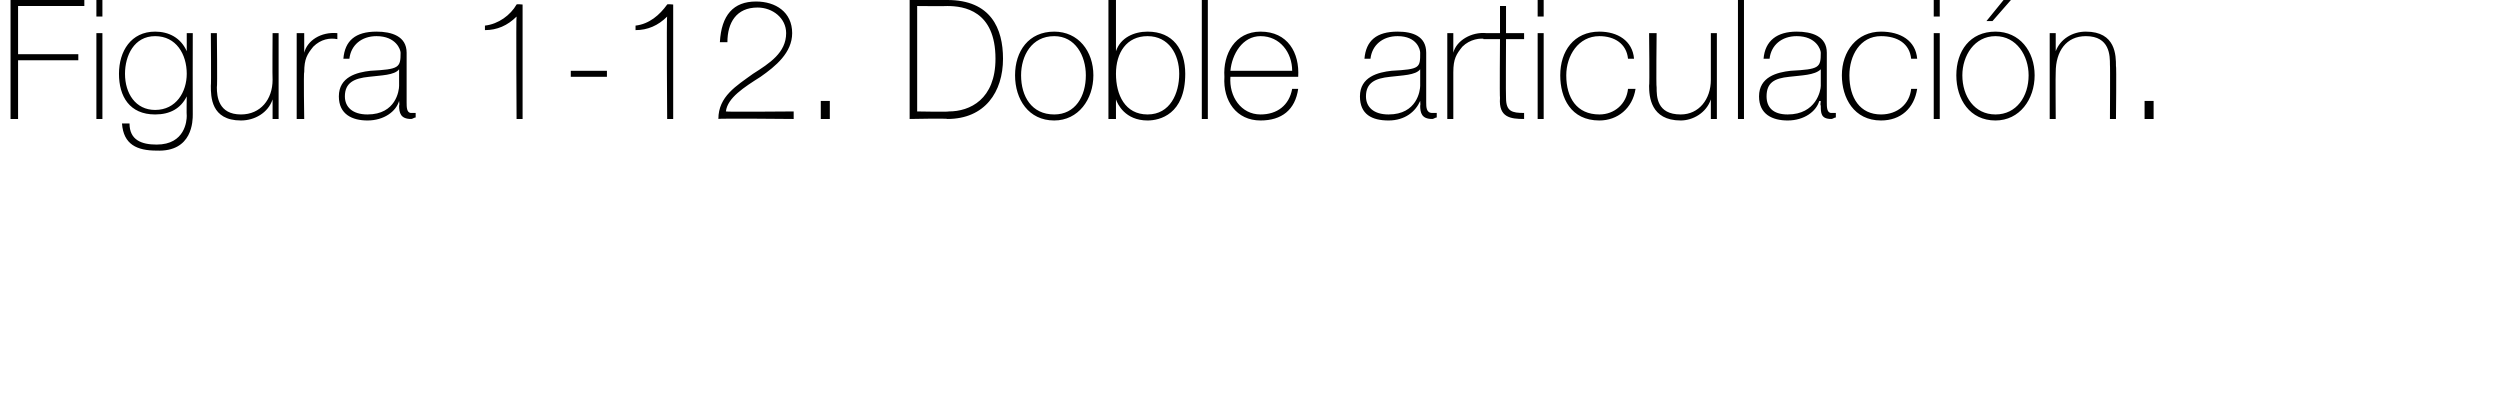 <?xml version="1.0" standalone="no"?><!DOCTYPE svg PUBLIC "-//W3C//DTD SVG 1.1//EN" "http://www.w3.org/Graphics/SVG/1.1/DTD/svg11.dtd"><svg xmlns="http://www.w3.org/2000/svg" version="1.1" width="166px" height="26.1px" viewBox="0 0 166 26.1">  <desc>Figura 1-12 Doble articulaci n</desc>  <defs/>  <g id="Polygon25958">    <path d="M 1.2 4 L 1.2 7.9 L 0.7 7.9 L 0.7 0 L 5.6 0 L 5.6 0.4 L 1.2 0.4 L 1.2 3.6 L 5.2 3.6 L 5.2 4 L 1.2 4 Z M 6.4 7.9 L 6.4 2.2 L 6.8 2.2 L 6.8 7.9 L 6.4 7.9 Z M 6.4 1.1 L 6.4 0 L 6.8 0 L 6.8 1.1 L 6.4 1.1 Z M 8.3 4.9 C 8.3 6.2 9 7.3 10.3 7.3 C 11.7 7.3 12.4 6.1 12.4 4.9 C 12.4 3.6 11.7 2.4 10.3 2.4 C 8.9 2.4 8.3 3.7 8.3 4.9 Z M 12.8 2.2 C 12.8 2.2 12.79 7.56 12.8 7.6 C 12.8 8 12.8 10.1 10.4 10 C 9.1 10 8.2 9.6 8.1 8.2 C 8.1 8.2 8.6 8.2 8.6 8.2 C 8.6 9.3 9.4 9.6 10.4 9.6 C 12.3 9.6 12.4 8 12.4 7.7 C 12.38 7.66 12.4 6.4 12.4 6.4 C 12.4 6.4 12.35 6.36 12.4 6.4 C 12 7.2 11.3 7.6 10.3 7.6 C 8.6 7.6 7.9 6.4 7.9 4.9 C 7.9 3.4 8.7 2.1 10.3 2.1 C 11.2 2.1 12 2.5 12.4 3.4 C 12.35 3.38 12.4 3.4 12.4 3.4 L 12.4 2.2 L 12.8 2.2 Z M 18.5 7.9 L 18.1 7.9 L 18.1 6.6 C 18.1 6.6 18.06 6.64 18.1 6.6 C 17.8 7.5 16.9 8 16 8 C 14 8 14 6.4 14 5.7 C 14.03 5.7 14 2.2 14 2.2 L 14.4 2.2 C 14.4 2.2 14.44 5.78 14.4 5.8 C 14.4 6.4 14.5 7.6 16 7.6 C 17.3 7.6 18.1 6.6 18.1 5.3 C 18.08 5.26 18.1 2.2 18.1 2.2 L 18.5 2.2 L 18.5 7.9 Z M 20.2 3.5 C 20.2 3.5 20.18 3.45 20.2 3.5 C 20.4 2.7 21.3 2.1 22.4 2.2 C 22.4 2.2 22.4 2.6 22.4 2.6 C 21.9 2.5 21.3 2.6 20.8 3.1 C 20.4 3.6 20.2 3.9 20.2 4.8 C 20.15 4.76 20.2 7.9 20.2 7.9 L 19.7 7.9 L 19.7 2.2 L 20.2 2.2 L 20.2 3.5 Z M 26.5 4.6 C 26.2 5 25.3 5 24.5 5.1 C 23.5 5.2 22.9 5.5 22.9 6.4 C 22.9 7.1 23.4 7.6 24.4 7.6 C 26.3 7.6 26.5 6 26.5 5.7 C 26.5 5.7 26.5 4.6 26.5 4.6 Z M 27 6.8 C 27 7.1 27 7.5 27.3 7.5 C 27.4 7.5 27.5 7.5 27.6 7.5 C 27.6 7.5 27.6 7.8 27.6 7.8 C 27.5 7.8 27.4 7.9 27.3 7.9 C 26.6 7.9 26.5 7.5 26.5 7 C 26.54 7.03 26.5 6.7 26.5 6.7 C 26.5 6.7 26.52 6.73 26.5 6.7 C 26.3 7.4 25.5 8 24.4 8 C 23.4 8 22.5 7.6 22.5 6.4 C 22.5 5.1 23.7 4.8 24.6 4.7 C 26.5 4.6 26.6 4.5 26.6 3.5 C 26.6 3.3 26.3 2.4 25 2.4 C 24 2.4 23.3 3 23.2 3.9 C 23.2 3.9 22.8 3.9 22.8 3.9 C 22.9 2.7 23.6 2.1 25 2.1 C 26 2.1 27 2.4 27 3.5 C 27 3.5 27 6.8 27 6.8 Z M 34.7 7.9 L 34.3 7.9 C 34.3 7.9 34.26 1.08 34.3 1.1 C 33.7 1.7 33 2 32.2 2 C 32.2 2 32.2 1.7 32.2 1.7 C 33.1 1.6 33.9 1 34.3 0.3 C 34.31 0.26 34.7 0.3 34.7 0.3 L 34.7 7.9 Z M 37.9 5.1 L 37.9 4.7 L 40.3 4.7 L 40.3 5.1 L 37.9 5.1 Z M 44.7 7.9 L 44.3 7.9 C 44.3 7.9 44.25 1.08 44.3 1.1 C 43.7 1.7 43 2 42.2 2 C 42.2 2 42.2 1.7 42.2 1.7 C 43.1 1.6 43.8 1 44.3 0.3 C 44.29 0.26 44.7 0.3 44.7 0.3 L 44.7 7.9 Z M 52.7 7.4 L 52.7 7.9 C 52.7 7.9 47.65 7.85 47.7 7.9 C 47.7 6.4 48.9 5.7 50 4.9 C 51.1 4.2 52.2 3.5 52.2 2.2 C 52.2 1.2 51.3 0.5 50.3 0.5 C 48.9 0.5 48.3 1.5 48.3 2.8 C 48.3 2.8 47.8 2.8 47.8 2.8 C 47.9 1 48.7 0.1 50.2 0.1 C 51.5 0.1 52.6 0.8 52.6 2.2 C 52.6 3.5 51.5 4.4 50.5 5.1 C 49.4 5.8 48.3 6.5 48.2 7.4 C 48.18 7.44 52.7 7.4 52.7 7.4 Z M 54.5 7.9 L 54.5 6.7 L 55.1 6.7 L 55.1 7.9 L 54.5 7.9 Z M 60.9 7.4 C 60.9 7.4 62.97 7.44 63 7.4 C 64.4 7.4 66.1 6.6 66.1 3.9 C 66.1 0.7 64 0.4 62.9 0.4 C 62.87 0.42 60.9 0.4 60.9 0.4 L 60.9 7.4 Z M 60.4 0 C 60.4 0 62.95 0 62.9 0 C 65.8 0 66.6 1.9 66.6 3.9 C 66.6 6.1 65.4 7.9 62.9 7.9 C 62.93 7.85 60.4 7.9 60.4 7.9 L 60.4 0 Z M 70 2.1 C 71.6 2.1 72.6 3.4 72.6 5 C 72.6 6.6 71.6 8 70 8 C 68.3 8 67.4 6.6 67.4 5 C 67.4 3.4 68.3 2.1 70 2.1 Z M 70 7.6 C 71.4 7.6 72.1 6.4 72.1 5 C 72.1 3.7 71.4 2.4 70 2.4 C 68.5 2.4 67.8 3.7 67.8 5 C 67.8 6.4 68.5 7.6 70 7.6 Z M 78.3 4.9 C 78.3 3.6 77.6 2.4 76.2 2.4 C 74.8 2.4 74.1 3.5 74.1 4.9 C 74.1 6.3 74.7 7.6 76.2 7.6 C 77.7 7.6 78.3 6.2 78.3 4.9 Z M 73.6 0 L 74.1 0 L 74.1 3.4 C 74.1 3.4 74.08 3.4 74.1 3.4 C 74.4 2.5 75.3 2.1 76.2 2.1 C 77.9 2.1 78.7 3.3 78.7 4.9 C 78.7 7.6 77 8 76.2 8 C 74.7 8 74.2 6.9 74.1 6.6 C 74.08 6.59 74.1 6.6 74.1 6.6 L 74.1 7.9 L 73.6 7.9 L 73.6 0 Z M 80.2 0 L 80.2 7.9 L 79.8 7.9 L 79.8 0 L 80.2 0 Z M 81.7 5.1 C 81.6 6.4 82.4 7.6 83.7 7.6 C 84.8 7.6 85.6 7 85.8 5.9 C 85.8 5.9 86.2 5.9 86.2 5.9 C 86 7.3 85.1 8 83.7 8 C 82.1 8 81.2 6.7 81.3 5.1 C 81.2 3.6 82 2.1 83.7 2.1 C 85.5 2.1 86.3 3.5 86.2 5.1 C 86.2 5.1 81.7 5.1 81.7 5.1 Z M 85.8 4.7 C 85.8 3.5 85 2.4 83.7 2.4 C 82.5 2.4 81.8 3.6 81.7 4.7 C 81.7 4.7 85.8 4.7 85.8 4.7 Z M 94.3 4.6 C 94 5 93.1 5 92.3 5.1 C 91.3 5.2 90.7 5.5 90.7 6.4 C 90.7 7.1 91.2 7.6 92.2 7.6 C 94.1 7.6 94.3 6 94.3 5.7 C 94.3 5.7 94.3 4.6 94.3 4.6 Z M 94.7 6.8 C 94.7 7.1 94.7 7.5 95.1 7.5 C 95.2 7.5 95.3 7.5 95.4 7.5 C 95.4 7.5 95.4 7.8 95.4 7.8 C 95.3 7.8 95.2 7.9 95.1 7.9 C 94.4 7.9 94.3 7.5 94.3 7 C 94.33 7.03 94.3 6.7 94.3 6.7 C 94.3 6.7 94.31 6.73 94.3 6.7 C 94 7.4 93.3 8 92.2 8 C 91.1 8 90.3 7.6 90.3 6.4 C 90.3 5.1 91.5 4.8 92.4 4.7 C 94.3 4.6 94.3 4.5 94.3 3.5 C 94.3 3.3 94.1 2.4 92.8 2.4 C 91.8 2.4 91.1 3 91 3.9 C 91 3.9 90.6 3.9 90.6 3.9 C 90.7 2.7 91.4 2.1 92.8 2.1 C 93.8 2.1 94.7 2.4 94.7 3.5 C 94.7 3.5 94.7 6.8 94.7 6.8 Z M 96.5 3.5 C 96.5 3.5 96.53 3.45 96.5 3.5 C 96.7 2.7 97.7 2.1 98.7 2.2 C 98.7 2.2 98.7 2.6 98.7 2.6 C 98.3 2.5 97.6 2.6 97.1 3.1 C 96.7 3.6 96.5 3.9 96.5 4.8 C 96.5 4.76 96.5 7.9 96.5 7.9 L 96.1 7.9 L 96.1 2.2 L 96.5 2.2 L 96.5 3.5 Z M 101.2 2.6 L 100 2.6 C 100 2.6 99.98 6.51 100 6.5 C 100 7.4 100.4 7.5 101.2 7.5 C 101.2 7.5 101.2 7.9 101.2 7.9 C 100.3 7.9 99.5 7.8 99.6 6.5 C 99.57 6.51 99.6 2.6 99.6 2.6 L 98.5 2.6 L 98.5 2.2 L 99.6 2.2 L 99.6 0.4 L 100 0.4 L 100 2.2 L 101.2 2.2 L 101.2 2.6 Z M 102.1 7.9 L 102.1 2.2 L 102.5 2.2 L 102.5 7.9 L 102.1 7.9 Z M 102.1 1.1 L 102.1 0 L 102.5 0 L 102.5 1.1 L 102.1 1.1 Z M 108.1 3.9 C 108 2.9 107.2 2.4 106.2 2.4 C 104.8 2.4 104 3.7 104 5 C 104 6.5 104.7 7.6 106.2 7.6 C 107.2 7.6 108 6.9 108.1 5.9 C 108.1 5.9 108.6 5.9 108.6 5.9 C 108.4 7.2 107.4 8 106.2 8 C 104.3 8 103.6 6.5 103.6 5 C 103.6 3.4 104.5 2.1 106.2 2.1 C 107.4 2.1 108.4 2.7 108.5 3.9 C 108.5 3.9 108.1 3.9 108.1 3.9 Z M 114 7.9 L 113.6 7.9 L 113.6 6.6 C 113.6 6.6 113.58 6.64 113.6 6.6 C 113.3 7.5 112.4 8 111.6 8 C 109.6 8 109.5 6.4 109.5 5.7 C 109.54 5.7 109.5 2.2 109.5 2.2 L 110 2.2 C 110 2.2 109.96 5.78 110 5.8 C 110 6.4 110 7.6 111.6 7.6 C 112.8 7.6 113.6 6.6 113.6 5.3 C 113.6 5.26 113.6 2.2 113.6 2.2 L 114 2.2 L 114 7.9 Z M 115.8 0 L 115.8 7.9 L 115.4 7.9 L 115.4 0 L 115.8 0 Z M 120.9 4.6 C 120.5 5 119.6 5 118.8 5.1 C 117.8 5.2 117.3 5.5 117.3 6.4 C 117.3 7.1 117.7 7.6 118.7 7.6 C 120.6 7.6 120.9 6 120.9 5.7 C 120.9 5.7 120.9 4.6 120.9 4.6 Z M 121.3 6.8 C 121.3 7.1 121.3 7.5 121.6 7.5 C 121.7 7.5 121.8 7.5 121.9 7.5 C 121.9 7.5 121.9 7.8 121.9 7.8 C 121.8 7.8 121.7 7.9 121.6 7.9 C 120.9 7.9 120.9 7.5 120.9 7 C 120.85 7.03 120.9 6.7 120.9 6.7 C 120.9 6.7 120.83 6.73 120.8 6.7 C 120.6 7.4 119.8 8 118.7 8 C 117.7 8 116.8 7.6 116.8 6.4 C 116.8 5.1 118 4.8 118.9 4.7 C 120.8 4.6 120.9 4.5 120.9 3.5 C 120.9 3.3 120.6 2.4 119.3 2.4 C 118.3 2.4 117.6 3 117.5 3.9 C 117.5 3.9 117.1 3.9 117.1 3.9 C 117.2 2.7 118 2.1 119.3 2.1 C 120.3 2.1 121.3 2.4 121.3 3.5 C 121.3 3.5 121.3 6.8 121.3 6.8 Z M 126.9 3.9 C 126.8 2.9 126 2.4 124.9 2.4 C 123.5 2.4 122.8 3.7 122.8 5 C 122.8 6.5 123.5 7.6 124.9 7.6 C 126 7.6 126.8 6.9 126.9 5.9 C 126.9 5.9 127.3 5.9 127.3 5.9 C 127.1 7.2 126.2 8 124.9 8 C 123.1 8 122.3 6.5 122.3 5 C 122.3 3.4 123.3 2.1 124.9 2.1 C 126.2 2.1 127.2 2.7 127.3 3.9 C 127.3 3.9 126.9 3.9 126.9 3.9 Z M 128.4 7.9 L 128.4 2.2 L 128.8 2.2 L 128.8 7.9 L 128.4 7.9 Z M 128.4 1.1 L 128.4 0 L 128.8 0 L 128.8 1.1 L 128.4 1.1 Z M 132.5 2.1 C 134.1 2.1 135.1 3.4 135.1 5 C 135.1 6.6 134.1 8 132.5 8 C 130.8 8 129.9 6.6 129.9 5 C 129.9 3.4 130.8 2.1 132.5 2.1 Z M 132.5 7.6 C 133.9 7.6 134.7 6.4 134.7 5 C 134.7 3.7 133.9 2.4 132.5 2.4 C 131.1 2.4 130.3 3.7 130.3 5 C 130.3 6.4 131.1 7.6 132.5 7.6 Z M 133.2 -0.2 L 133.7 -0.2 L 132.3 1.4 L 131.9 1.4 L 133.2 -0.2 Z M 136.1 2.2 L 136.5 2.2 L 136.5 3.4 C 136.5 3.4 136.5 3.41 136.5 3.4 C 136.8 2.6 137.6 2.1 138.5 2.1 C 140.5 2.1 140.5 3.7 140.5 4.4 C 140.54 4.36 140.5 7.9 140.5 7.9 L 140.1 7.9 C 140.1 7.9 140.12 4.28 140.1 4.3 C 140.1 3.7 140.1 2.4 138.5 2.4 C 137.2 2.4 136.5 3.4 136.5 4.8 C 136.48 4.8 136.5 7.9 136.5 7.9 L 136.1 7.9 L 136.1 2.2 Z M 142.4 7.9 L 142.4 6.7 L 143 6.7 L 143 7.9 L 142.4 7.9 Z " stroke="none" fill="#000"/>  </g></svg>